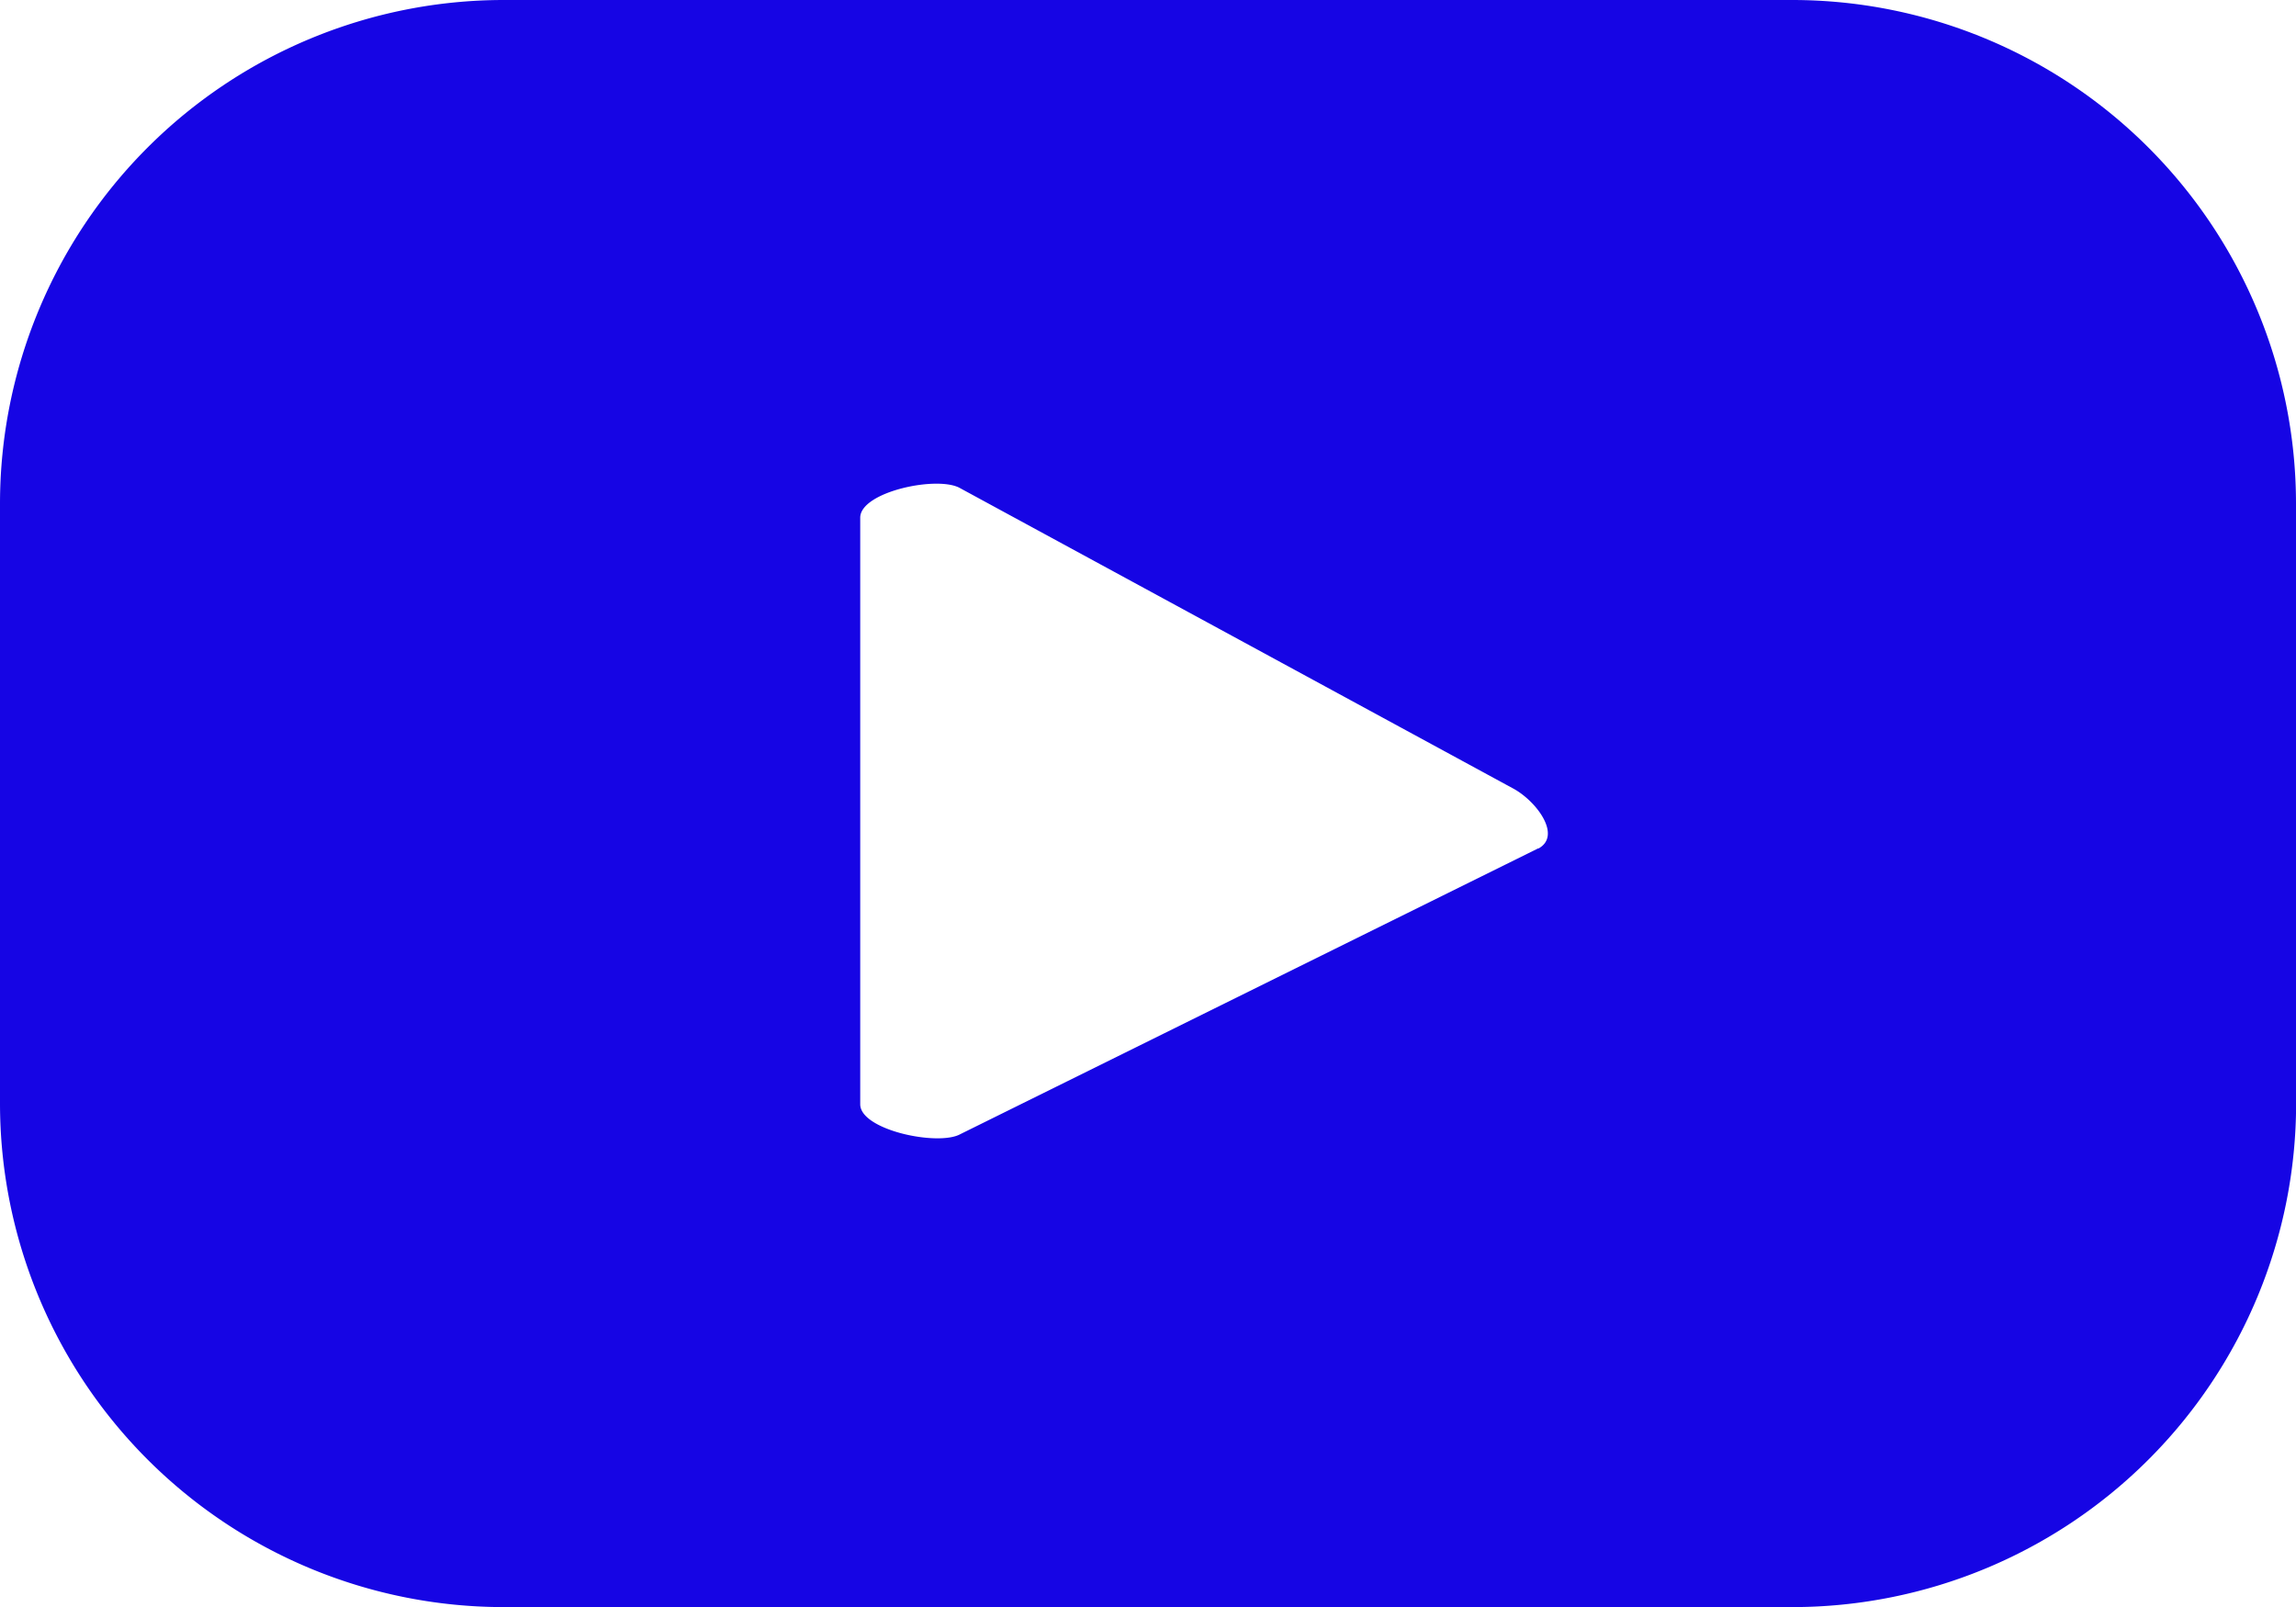 <svg id="Group_46" data-name="Group 46" xmlns="http://www.w3.org/2000/svg" xmlns:xlink="http://www.w3.org/1999/xlink" width="20.656" height="14.459" viewBox="0 0 20.656 14.459">
  <defs>
    <clipPath id="clip-path">
      <rect id="Rectangle_40" data-name="Rectangle 40" width="20.656" height="14.459" fill="none"/>
    </clipPath>
  </defs>
  <g id="Group_45" data-name="Group 45" transform="translate(0 0)" clip-path="url(#clip-path)">
    <path id="Path_6" data-name="Path 6" d="M20.656,4.533A4.533,4.533,0,0,0,16.124,0H4.533A4.533,4.533,0,0,0,0,4.533V9.927A4.533,4.533,0,0,0,4.533,14.46H16.124a4.533,4.533,0,0,0,4.533-4.533Zm-6.817,3.1-5.2,2.572c-.2.11-.9-.037-.9-.269V4.658c0-.234.7-.382.9-.265L13.623,7.1c.209.119.427.421.217.535" transform="translate(0 0)" fill="#1605e4"/>
  </g>
</svg>
